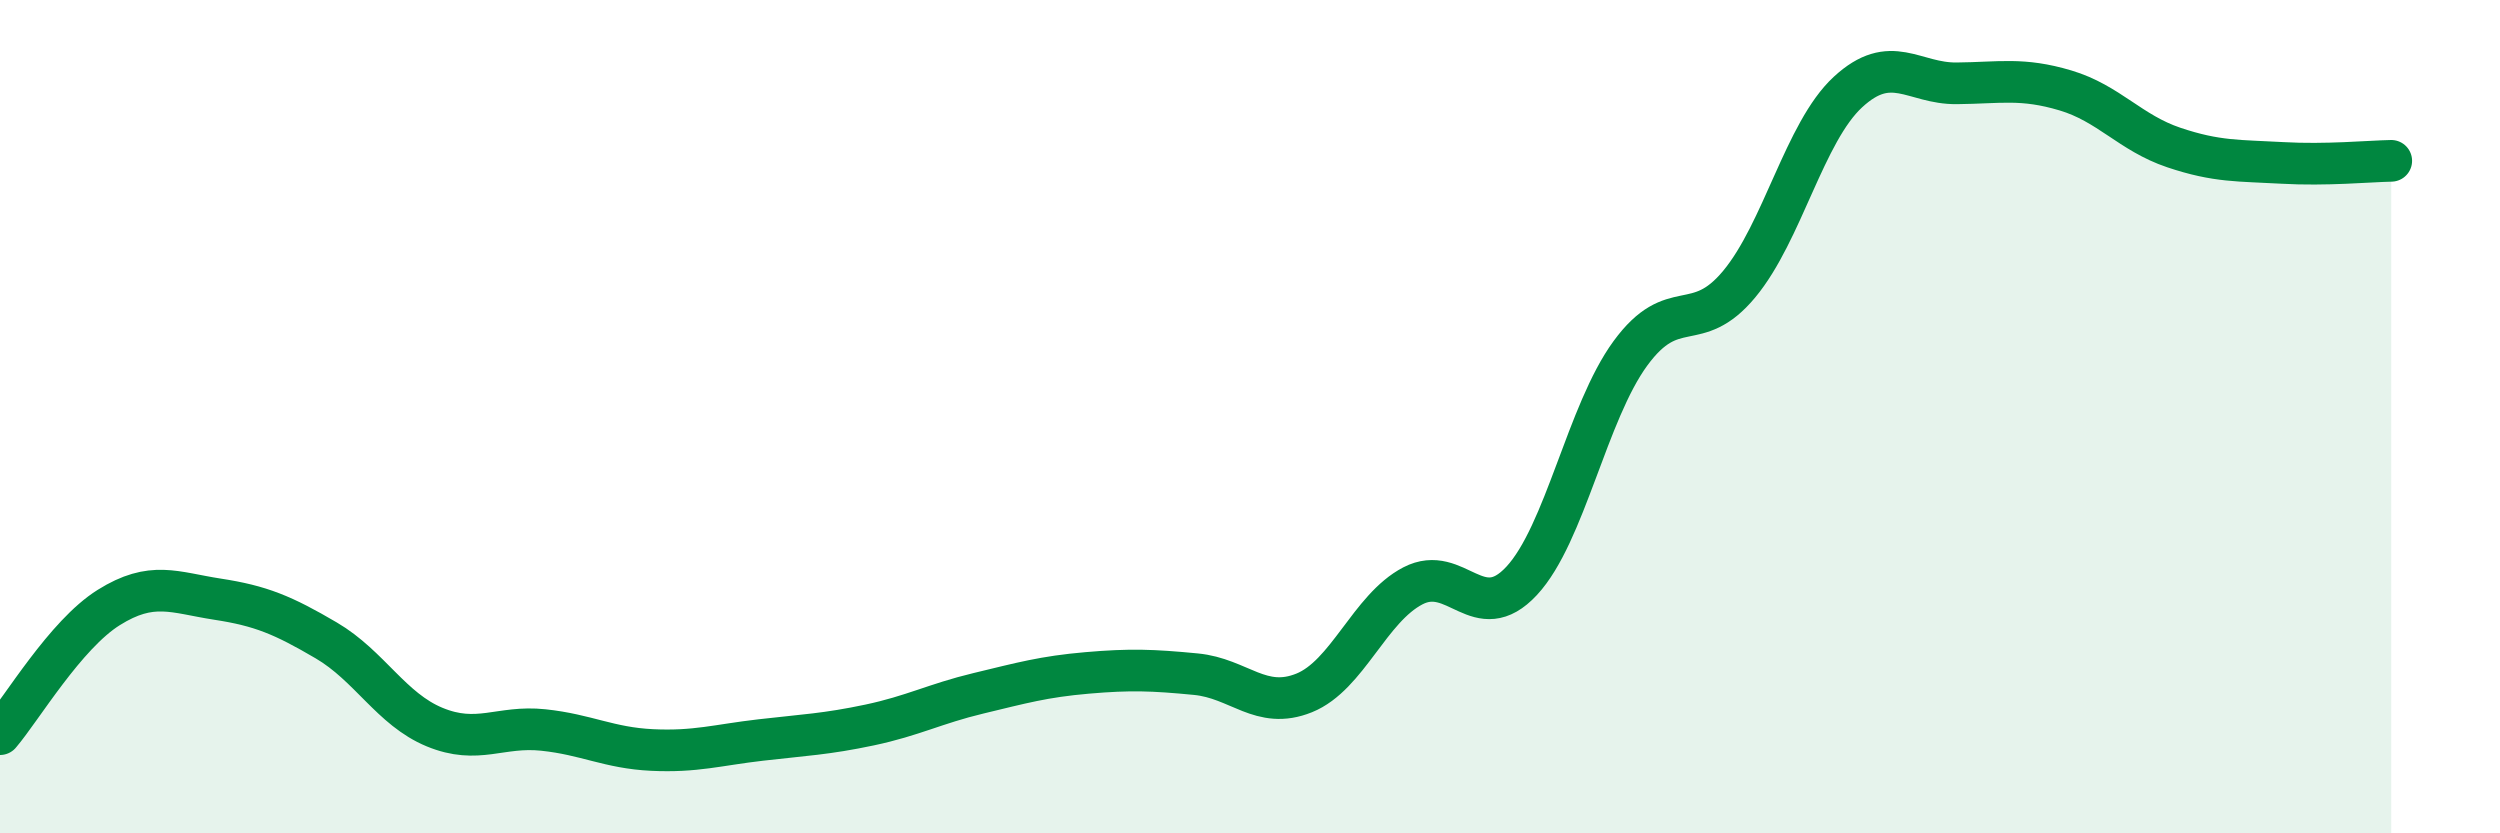 
    <svg width="60" height="20" viewBox="0 0 60 20" xmlns="http://www.w3.org/2000/svg">
      <path
        d="M 0,17.62 C 0.52,17.01 1.57,15.23 2.61,14.58 C 3.65,13.93 4.18,14.22 5.22,14.38 C 6.26,14.54 6.79,14.76 7.83,15.37 C 8.87,15.98 9.39,17.02 10.43,17.45 C 11.47,17.88 12,17.41 13.04,17.52 C 14.08,17.63 14.61,17.95 15.65,18 C 16.69,18.05 17.22,17.88 18.26,17.76 C 19.3,17.64 19.83,17.62 20.87,17.4 C 21.91,17.18 22.44,16.89 23.48,16.64 C 24.52,16.39 25.05,16.24 26.09,16.15 C 27.13,16.06 27.66,16.08 28.7,16.18 C 29.74,16.28 30.26,17.05 31.3,16.63 C 32.34,16.21 32.87,14.6 33.91,14.06 C 34.95,13.52 35.48,15.06 36.52,13.94 C 37.56,12.82 38.09,9.9 39.13,8.48 C 40.17,7.06 40.7,8.07 41.74,6.82 C 42.78,5.57 43.31,3.17 44.35,2.21 C 45.39,1.25 45.92,2.01 46.96,2 C 48,1.99 48.53,1.86 49.57,2.17 C 50.61,2.48 51.13,3.19 52.17,3.54 C 53.21,3.89 53.74,3.85 54.78,3.91 C 55.82,3.97 56.87,3.87 57.39,3.86L57.39 20L0 20Z"
        fill="#008740"
        opacity="0.1"
        stroke-linecap="round"
        stroke-linejoin="round"
      />
      <path
        d="M 0,17.62 C 0.52,17.01 1.57,15.23 2.61,14.58 C 3.65,13.93 4.18,14.22 5.22,14.38 C 6.26,14.54 6.79,14.76 7.83,15.37 C 8.87,15.98 9.39,17.02 10.43,17.45 C 11.47,17.88 12,17.41 13.04,17.52 C 14.08,17.63 14.61,17.95 15.65,18 C 16.69,18.05 17.22,17.88 18.26,17.76 C 19.3,17.64 19.83,17.62 20.87,17.4 C 21.91,17.18 22.44,16.89 23.48,16.64 C 24.52,16.39 25.05,16.24 26.09,16.15 C 27.13,16.06 27.66,16.08 28.7,16.18 C 29.74,16.28 30.26,17.05 31.3,16.63 C 32.34,16.21 32.87,14.6 33.91,14.06 C 34.95,13.52 35.48,15.06 36.52,13.94 C 37.56,12.82 38.09,9.9 39.13,8.48 C 40.17,7.06 40.7,8.07 41.74,6.82 C 42.78,5.57 43.31,3.17 44.35,2.21 C 45.39,1.25 45.92,2.01 46.96,2 C 48,1.99 48.53,1.86 49.57,2.17 C 50.61,2.48 51.13,3.19 52.17,3.54 C 53.21,3.89 53.74,3.85 54.78,3.91 C 55.82,3.97 56.87,3.87 57.39,3.86"
        stroke="#008740"
        stroke-width="1"
        fill="none"
        stroke-linecap="round"
        stroke-linejoin="round"
      />
    </svg>
  
